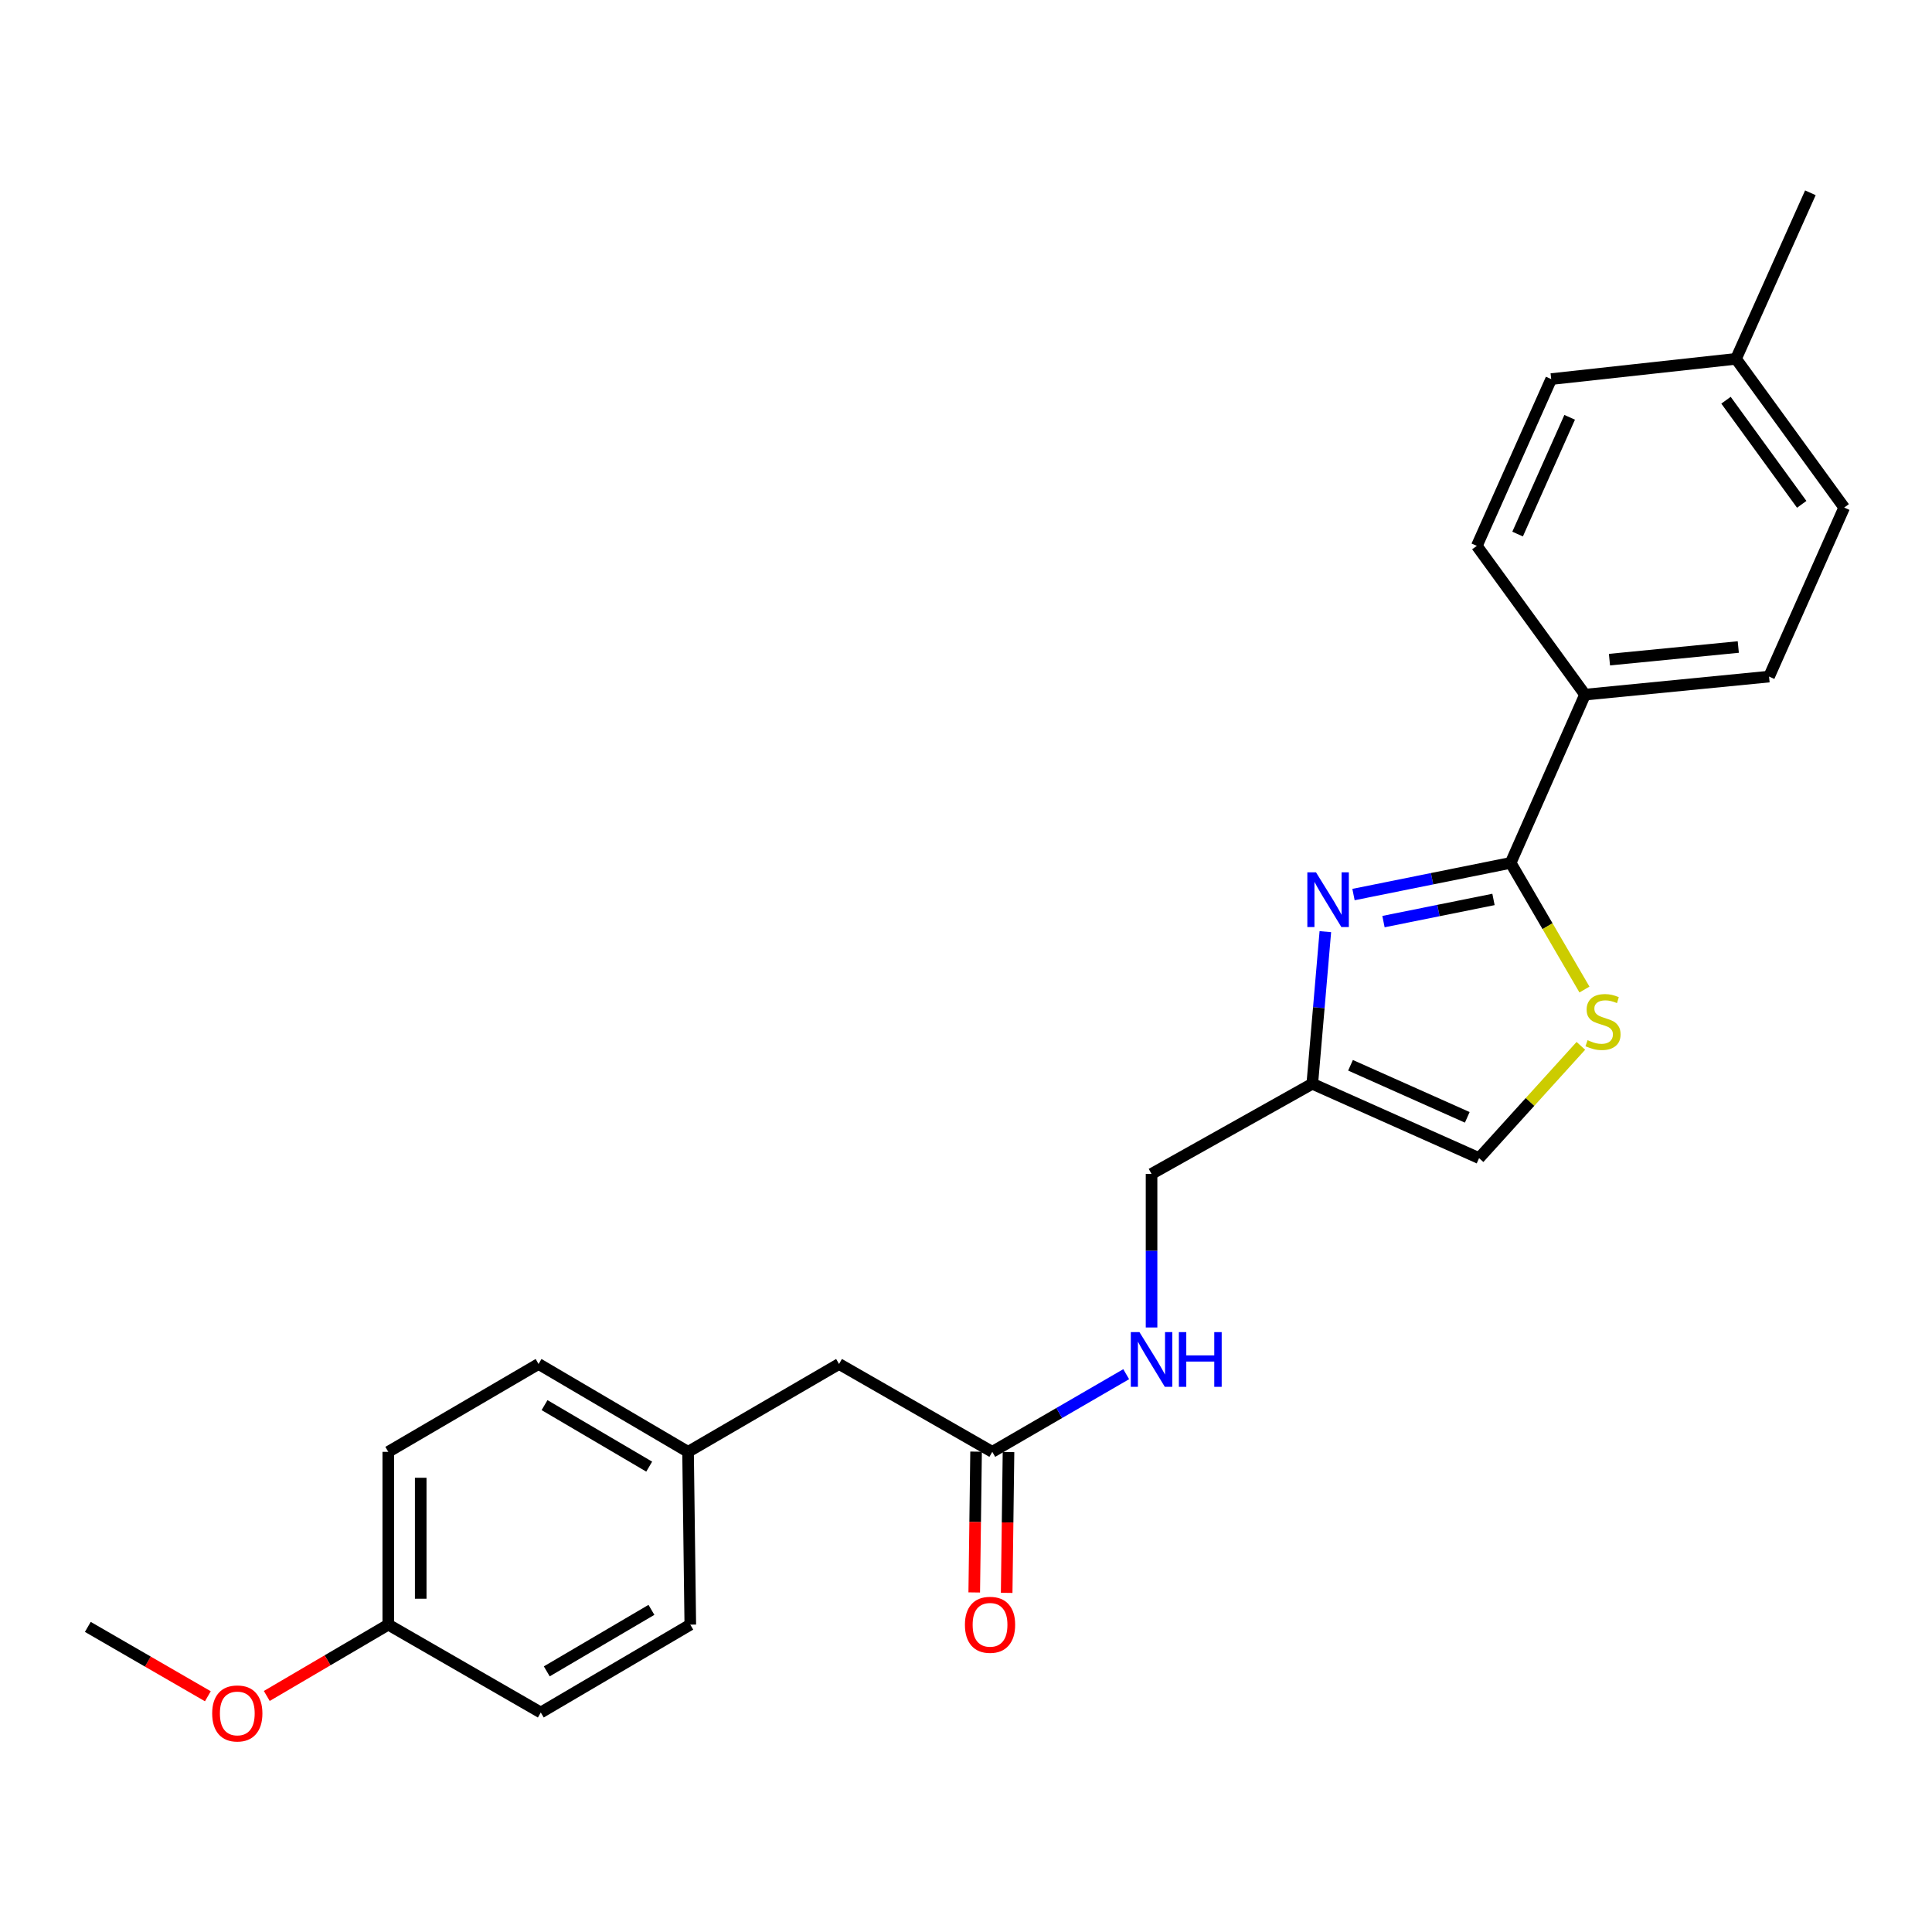 <?xml version='1.0' encoding='iso-8859-1'?>
<svg version='1.1' baseProfile='full'
              xmlns='http://www.w3.org/2000/svg'
                      xmlns:rdkit='http://www.rdkit.org/xml'
                      xmlns:xlink='http://www.w3.org/1999/xlink'
                  xml:space='preserve'
width='1000px' height='1000px' viewBox='0 0 1000 1000'>
<!-- END OF HEADER -->
<rect style='opacity:1.0;fill:#FFFFFF;stroke:none' width='1000' height='1000' x='0' y='0'> </rect>
<path class='bond-0' d='M 700.568,463.023 L 741.239,454.825' style='fill:none;fill-rule:evenodd;stroke:#0000FF;stroke-width:6px;stroke-linecap:butt;stroke-linejoin:miter;stroke-opacity:1' />
<path class='bond-0' d='M 741.239,454.825 L 781.911,446.628' style='fill:none;fill-rule:evenodd;stroke:#000000;stroke-width:6px;stroke-linecap:butt;stroke-linejoin:miter;stroke-opacity:1' />
<path class='bond-0' d='M 716.087,477.021 L 744.557,471.283' style='fill:none;fill-rule:evenodd;stroke:#0000FF;stroke-width:6px;stroke-linecap:butt;stroke-linejoin:miter;stroke-opacity:1' />
<path class='bond-0' d='M 744.557,471.283 L 773.027,465.545' style='fill:none;fill-rule:evenodd;stroke:#000000;stroke-width:6px;stroke-linecap:butt;stroke-linejoin:miter;stroke-opacity:1' />
<path class='bond-2' d='M 685.997,482.224 L 682.618,521.587' style='fill:none;fill-rule:evenodd;stroke:#0000FF;stroke-width:6px;stroke-linecap:butt;stroke-linejoin:miter;stroke-opacity:1' />
<path class='bond-2' d='M 682.618,521.587 L 679.238,560.949' style='fill:none;fill-rule:evenodd;stroke:#000000;stroke-width:6px;stroke-linecap:butt;stroke-linejoin:miter;stroke-opacity:1' />
<path class='bond-1' d='M 781.911,446.628 L 801.01,479.406' style='fill:none;fill-rule:evenodd;stroke:#000000;stroke-width:6px;stroke-linecap:butt;stroke-linejoin:miter;stroke-opacity:1' />
<path class='bond-1' d='M 801.01,479.406 L 820.11,512.184' style='fill:none;fill-rule:evenodd;stroke:#CCCC00;stroke-width:6px;stroke-linecap:butt;stroke-linejoin:miter;stroke-opacity:1' />
<path class='bond-4' d='M 781.911,446.628 L 820.404,359.541' style='fill:none;fill-rule:evenodd;stroke:#000000;stroke-width:6px;stroke-linecap:butt;stroke-linejoin:miter;stroke-opacity:1' />
<path class='bond-24' d='M 818.253,541.328 L 791.912,570.385' style='fill:none;fill-rule:evenodd;stroke:#CCCC00;stroke-width:6px;stroke-linecap:butt;stroke-linejoin:miter;stroke-opacity:1' />
<path class='bond-24' d='M 791.912,570.385 L 765.57,599.442' style='fill:none;fill-rule:evenodd;stroke:#000000;stroke-width:6px;stroke-linecap:butt;stroke-linejoin:miter;stroke-opacity:1' />
<path class='bond-3' d='M 679.238,560.949 L 765.57,599.442' style='fill:none;fill-rule:evenodd;stroke:#000000;stroke-width:6px;stroke-linecap:butt;stroke-linejoin:miter;stroke-opacity:1' />
<path class='bond-3' d='M 699.025,551.39 L 759.457,578.335' style='fill:none;fill-rule:evenodd;stroke:#000000;stroke-width:6px;stroke-linecap:butt;stroke-linejoin:miter;stroke-opacity:1' />
<path class='bond-8' d='M 679.238,560.949 L 596.041,607.613' style='fill:none;fill-rule:evenodd;stroke:#000000;stroke-width:6px;stroke-linecap:butt;stroke-linejoin:miter;stroke-opacity:1' />
<path class='bond-9' d='M 820.404,359.541 L 915.661,350.204' style='fill:none;fill-rule:evenodd;stroke:#000000;stroke-width:6px;stroke-linecap:butt;stroke-linejoin:miter;stroke-opacity:1' />
<path class='bond-9' d='M 833.054,341.432 L 899.735,334.896' style='fill:none;fill-rule:evenodd;stroke:#000000;stroke-width:6px;stroke-linecap:butt;stroke-linejoin:miter;stroke-opacity:1' />
<path class='bond-10' d='M 820.404,359.541 L 764.404,282.546' style='fill:none;fill-rule:evenodd;stroke:#000000;stroke-width:6px;stroke-linecap:butt;stroke-linejoin:miter;stroke-opacity:1' />
<path class='bond-5' d='M 513.608,751.474 L 548.263,731.374' style='fill:none;fill-rule:evenodd;stroke:#000000;stroke-width:6px;stroke-linecap:butt;stroke-linejoin:miter;stroke-opacity:1' />
<path class='bond-5' d='M 548.263,731.374 L 582.918,711.274' style='fill:none;fill-rule:evenodd;stroke:#0000FF;stroke-width:6px;stroke-linecap:butt;stroke-linejoin:miter;stroke-opacity:1' />
<path class='bond-7' d='M 505.215,751.364 L 504.74,787.805' style='fill:none;fill-rule:evenodd;stroke:#000000;stroke-width:6px;stroke-linecap:butt;stroke-linejoin:miter;stroke-opacity:1' />
<path class='bond-7' d='M 504.74,787.805 L 504.264,824.245' style='fill:none;fill-rule:evenodd;stroke:#FF0000;stroke-width:6px;stroke-linecap:butt;stroke-linejoin:miter;stroke-opacity:1' />
<path class='bond-7' d='M 522.002,751.583 L 521.527,788.024' style='fill:none;fill-rule:evenodd;stroke:#000000;stroke-width:6px;stroke-linecap:butt;stroke-linejoin:miter;stroke-opacity:1' />
<path class='bond-7' d='M 521.527,788.024 L 521.052,824.464' style='fill:none;fill-rule:evenodd;stroke:#FF0000;stroke-width:6px;stroke-linecap:butt;stroke-linejoin:miter;stroke-opacity:1' />
<path class='bond-11' d='M 513.608,751.474 L 434.291,705.995' style='fill:none;fill-rule:evenodd;stroke:#000000;stroke-width:6px;stroke-linecap:butt;stroke-linejoin:miter;stroke-opacity:1' />
<path class='bond-6' d='M 596.041,687.102 L 596.041,647.357' style='fill:none;fill-rule:evenodd;stroke:#0000FF;stroke-width:6px;stroke-linecap:butt;stroke-linejoin:miter;stroke-opacity:1' />
<path class='bond-6' d='M 596.041,647.357 L 596.041,607.613' style='fill:none;fill-rule:evenodd;stroke:#000000;stroke-width:6px;stroke-linecap:butt;stroke-linejoin:miter;stroke-opacity:1' />
<path class='bond-15' d='M 915.661,350.204 L 954.545,262.716' style='fill:none;fill-rule:evenodd;stroke:#000000;stroke-width:6px;stroke-linecap:butt;stroke-linejoin:miter;stroke-opacity:1' />
<path class='bond-14' d='M 764.404,282.546 L 802.897,196.214' style='fill:none;fill-rule:evenodd;stroke:#000000;stroke-width:6px;stroke-linecap:butt;stroke-linejoin:miter;stroke-opacity:1' />
<path class='bond-14' d='M 785.511,276.433 L 812.456,216.001' style='fill:none;fill-rule:evenodd;stroke:#000000;stroke-width:6px;stroke-linecap:butt;stroke-linejoin:miter;stroke-opacity:1' />
<path class='bond-12' d='M 434.291,705.995 L 356.139,751.474' style='fill:none;fill-rule:evenodd;stroke:#000000;stroke-width:6px;stroke-linecap:butt;stroke-linejoin:miter;stroke-opacity:1' />
<path class='bond-17' d='M 356.139,751.474 L 357.296,840.911' style='fill:none;fill-rule:evenodd;stroke:#000000;stroke-width:6px;stroke-linecap:butt;stroke-linejoin:miter;stroke-opacity:1' />
<path class='bond-18' d='M 356.139,751.474 L 278.753,705.995' style='fill:none;fill-rule:evenodd;stroke:#000000;stroke-width:6px;stroke-linecap:butt;stroke-linejoin:miter;stroke-opacity:1' />
<path class='bond-18' d='M 336.025,759.126 L 281.854,727.291' style='fill:none;fill-rule:evenodd;stroke:#000000;stroke-width:6px;stroke-linecap:butt;stroke-linejoin:miter;stroke-opacity:1' />
<path class='bond-13' d='M 200.974,840.911 L 200.974,751.474' style='fill:none;fill-rule:evenodd;stroke:#000000;stroke-width:6px;stroke-linecap:butt;stroke-linejoin:miter;stroke-opacity:1' />
<path class='bond-13' d='M 217.763,827.495 L 217.763,764.889' style='fill:none;fill-rule:evenodd;stroke:#000000;stroke-width:6px;stroke-linecap:butt;stroke-linejoin:miter;stroke-opacity:1' />
<path class='bond-21' d='M 200.974,840.911 L 169.531,859.37' style='fill:none;fill-rule:evenodd;stroke:#000000;stroke-width:6px;stroke-linecap:butt;stroke-linejoin:miter;stroke-opacity:1' />
<path class='bond-21' d='M 169.531,859.37 L 138.088,877.829' style='fill:none;fill-rule:evenodd;stroke:#FF0000;stroke-width:6px;stroke-linecap:butt;stroke-linejoin:miter;stroke-opacity:1' />
<path class='bond-26' d='M 200.974,840.911 L 279.909,886.39' style='fill:none;fill-rule:evenodd;stroke:#000000;stroke-width:6px;stroke-linecap:butt;stroke-linejoin:miter;stroke-opacity:1' />
<path class='bond-16' d='M 802.897,196.214 L 898.555,185.731' style='fill:none;fill-rule:evenodd;stroke:#000000;stroke-width:6px;stroke-linecap:butt;stroke-linejoin:miter;stroke-opacity:1' />
<path class='bond-25' d='M 954.545,262.716 L 898.555,185.731' style='fill:none;fill-rule:evenodd;stroke:#000000;stroke-width:6px;stroke-linecap:butt;stroke-linejoin:miter;stroke-opacity:1' />
<path class='bond-25' d='M 932.569,261.043 L 893.376,207.153' style='fill:none;fill-rule:evenodd;stroke:#000000;stroke-width:6px;stroke-linecap:butt;stroke-linejoin:miter;stroke-opacity:1' />
<path class='bond-22' d='M 898.555,185.731 L 937.048,99.791' style='fill:none;fill-rule:evenodd;stroke:#000000;stroke-width:6px;stroke-linecap:butt;stroke-linejoin:miter;stroke-opacity:1' />
<path class='bond-20' d='M 357.296,840.911 L 279.909,886.39' style='fill:none;fill-rule:evenodd;stroke:#000000;stroke-width:6px;stroke-linecap:butt;stroke-linejoin:miter;stroke-opacity:1' />
<path class='bond-20' d='M 337.182,833.258 L 283.011,865.094' style='fill:none;fill-rule:evenodd;stroke:#000000;stroke-width:6px;stroke-linecap:butt;stroke-linejoin:miter;stroke-opacity:1' />
<path class='bond-19' d='M 278.753,705.995 L 200.974,751.474' style='fill:none;fill-rule:evenodd;stroke:#000000;stroke-width:6px;stroke-linecap:butt;stroke-linejoin:miter;stroke-opacity:1' />
<path class='bond-23' d='M 107.589,877.986 L 76.522,860.032' style='fill:none;fill-rule:evenodd;stroke:#FF0000;stroke-width:6px;stroke-linecap:butt;stroke-linejoin:miter;stroke-opacity:1' />
<path class='bond-23' d='M 76.522,860.032 L 45.455,842.077' style='fill:none;fill-rule:evenodd;stroke:#000000;stroke-width:6px;stroke-linecap:butt;stroke-linejoin:miter;stroke-opacity:1' />
<path  class='atom-0' d='M 681.158 451.513
L 690.438 466.513
Q 691.358 467.993, 692.838 470.673
Q 694.318 473.353, 694.398 473.513
L 694.398 451.513
L 698.158 451.513
L 698.158 479.833
L 694.278 479.833
L 684.318 463.433
Q 683.158 461.513, 681.918 459.313
Q 680.718 457.113, 680.358 456.433
L 680.358 479.833
L 676.678 479.833
L 676.678 451.513
L 681.158 451.513
' fill='#0000FF'/>
<path  class='atom-2' d='M 821.721 538.398
Q 822.041 538.518, 823.361 539.078
Q 824.681 539.638, 826.121 539.998
Q 827.601 540.318, 829.041 540.318
Q 831.721 540.318, 833.281 539.038
Q 834.841 537.718, 834.841 535.438
Q 834.841 533.878, 834.041 532.918
Q 833.281 531.958, 832.081 531.438
Q 830.881 530.918, 828.881 530.318
Q 826.361 529.558, 824.841 528.838
Q 823.361 528.118, 822.281 526.598
Q 821.241 525.078, 821.241 522.518
Q 821.241 518.958, 823.641 516.758
Q 826.081 514.558, 830.881 514.558
Q 834.161 514.558, 837.881 516.118
L 836.961 519.198
Q 833.561 517.798, 831.001 517.798
Q 828.241 517.798, 826.721 518.958
Q 825.201 520.078, 825.241 522.038
Q 825.241 523.558, 826.001 524.478
Q 826.801 525.398, 827.921 525.918
Q 829.081 526.438, 831.001 527.038
Q 833.561 527.838, 835.081 528.638
Q 836.601 529.438, 837.681 531.078
Q 838.801 532.678, 838.801 535.438
Q 838.801 539.358, 836.161 541.478
Q 833.561 543.558, 829.201 543.558
Q 826.681 543.558, 824.761 542.998
Q 822.881 542.478, 820.641 541.558
L 821.721 538.398
' fill='#CCCC00'/>
<path  class='atom-7' d='M 589.781 689.503
L 599.061 704.503
Q 599.981 705.983, 601.461 708.663
Q 602.941 711.343, 603.021 711.503
L 603.021 689.503
L 606.781 689.503
L 606.781 717.823
L 602.901 717.823
L 592.941 701.423
Q 591.781 699.503, 590.541 697.303
Q 589.341 695.103, 588.981 694.423
L 588.981 717.823
L 585.301 717.823
L 585.301 689.503
L 589.781 689.503
' fill='#0000FF'/>
<path  class='atom-7' d='M 610.181 689.503
L 614.021 689.503
L 614.021 701.543
L 628.501 701.543
L 628.501 689.503
L 632.341 689.503
L 632.341 717.823
L 628.501 717.823
L 628.501 704.743
L 614.021 704.743
L 614.021 717.823
L 610.181 717.823
L 610.181 689.503
' fill='#0000FF'/>
<path  class='atom-8' d='M 499.442 840.991
Q 499.442 834.191, 502.802 830.391
Q 506.162 826.591, 512.442 826.591
Q 518.722 826.591, 522.082 830.391
Q 525.442 834.191, 525.442 840.991
Q 525.442 847.871, 522.042 851.791
Q 518.642 855.671, 512.442 855.671
Q 506.202 855.671, 502.802 851.791
Q 499.442 847.911, 499.442 840.991
M 512.442 852.471
Q 516.762 852.471, 519.082 849.591
Q 521.442 846.671, 521.442 840.991
Q 521.442 835.431, 519.082 832.631
Q 516.762 829.791, 512.442 829.791
Q 508.122 829.791, 505.762 832.591
Q 503.442 835.391, 503.442 840.991
Q 503.442 846.711, 505.762 849.591
Q 508.122 852.471, 512.442 852.471
' fill='#FF0000'/>
<path  class='atom-22' d='M 109.823 886.871
Q 109.823 880.071, 113.183 876.271
Q 116.543 872.471, 122.823 872.471
Q 129.103 872.471, 132.463 876.271
Q 135.823 880.071, 135.823 886.871
Q 135.823 893.751, 132.423 897.671
Q 129.023 901.551, 122.823 901.551
Q 116.583 901.551, 113.183 897.671
Q 109.823 893.791, 109.823 886.871
M 122.823 898.351
Q 127.143 898.351, 129.463 895.471
Q 131.823 892.551, 131.823 886.871
Q 131.823 881.311, 129.463 878.511
Q 127.143 875.671, 122.823 875.671
Q 118.503 875.671, 116.143 878.471
Q 113.823 881.271, 113.823 886.871
Q 113.823 892.591, 116.143 895.471
Q 118.503 898.351, 122.823 898.351
' fill='#FF0000'/>
</svg>
